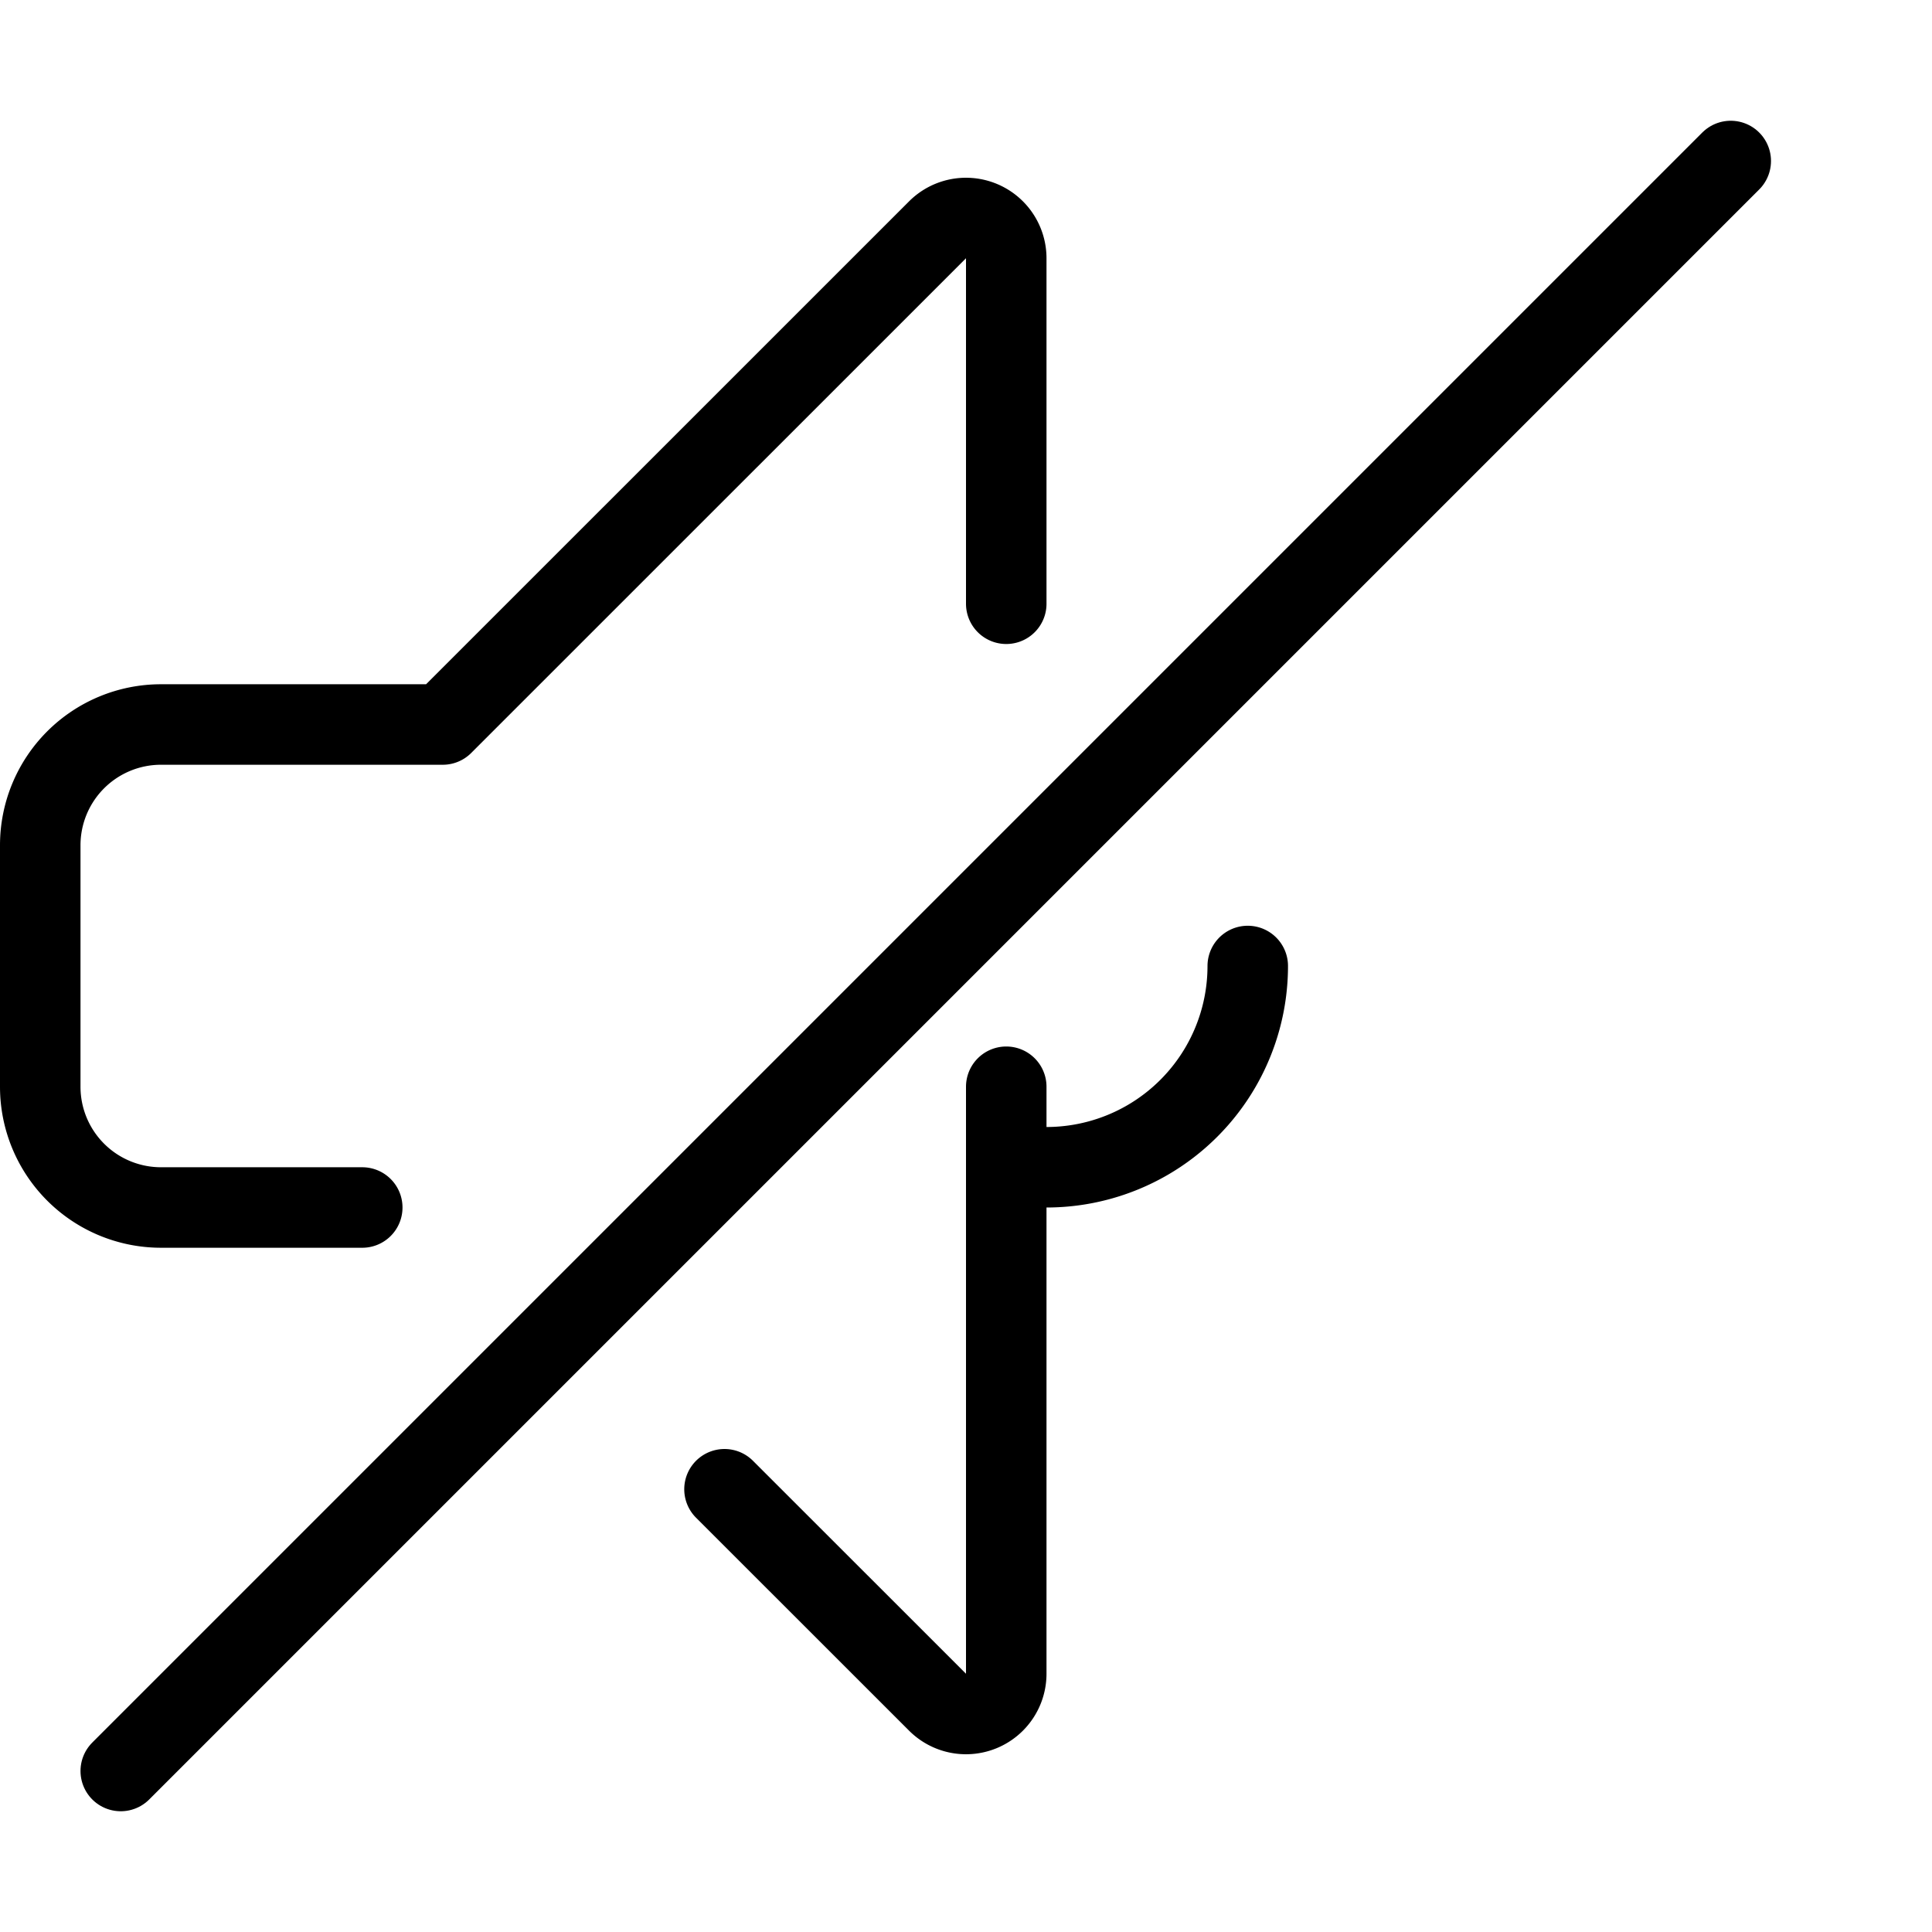 <svg viewBox="0 0 24 24" xmlns="http://www.w3.org/2000/svg"><g transform="matrix(1,0,0,1,0,0)"><path d="M9,18.5l2.647,2.646a.5.5,0,0,0,.853-.353V13.5" fill="none" stroke="#000000" stroke-linecap="round" stroke-linejoin="round"></path><path d="M12.5,7.5V3.207a.5.5,0,0,0-.853-.353L5.5,9H2A1.5,1.5,0,0,0,.5,10.5v3A1.5,1.5,0,0,0,2,15H4.5" fill="none" stroke="#000000" stroke-linecap="round" stroke-linejoin="round"></path><path d="M15.5,12A2.5,2.5,0,0,1,13,14.5h-.5" fill="none" stroke="#000000" stroke-linecap="round" stroke-linejoin="round"></path><path d="M1.5 22L21.5 2" fill="none" stroke="#000000" stroke-linecap="round" stroke-linejoin="round"></path></g></svg>